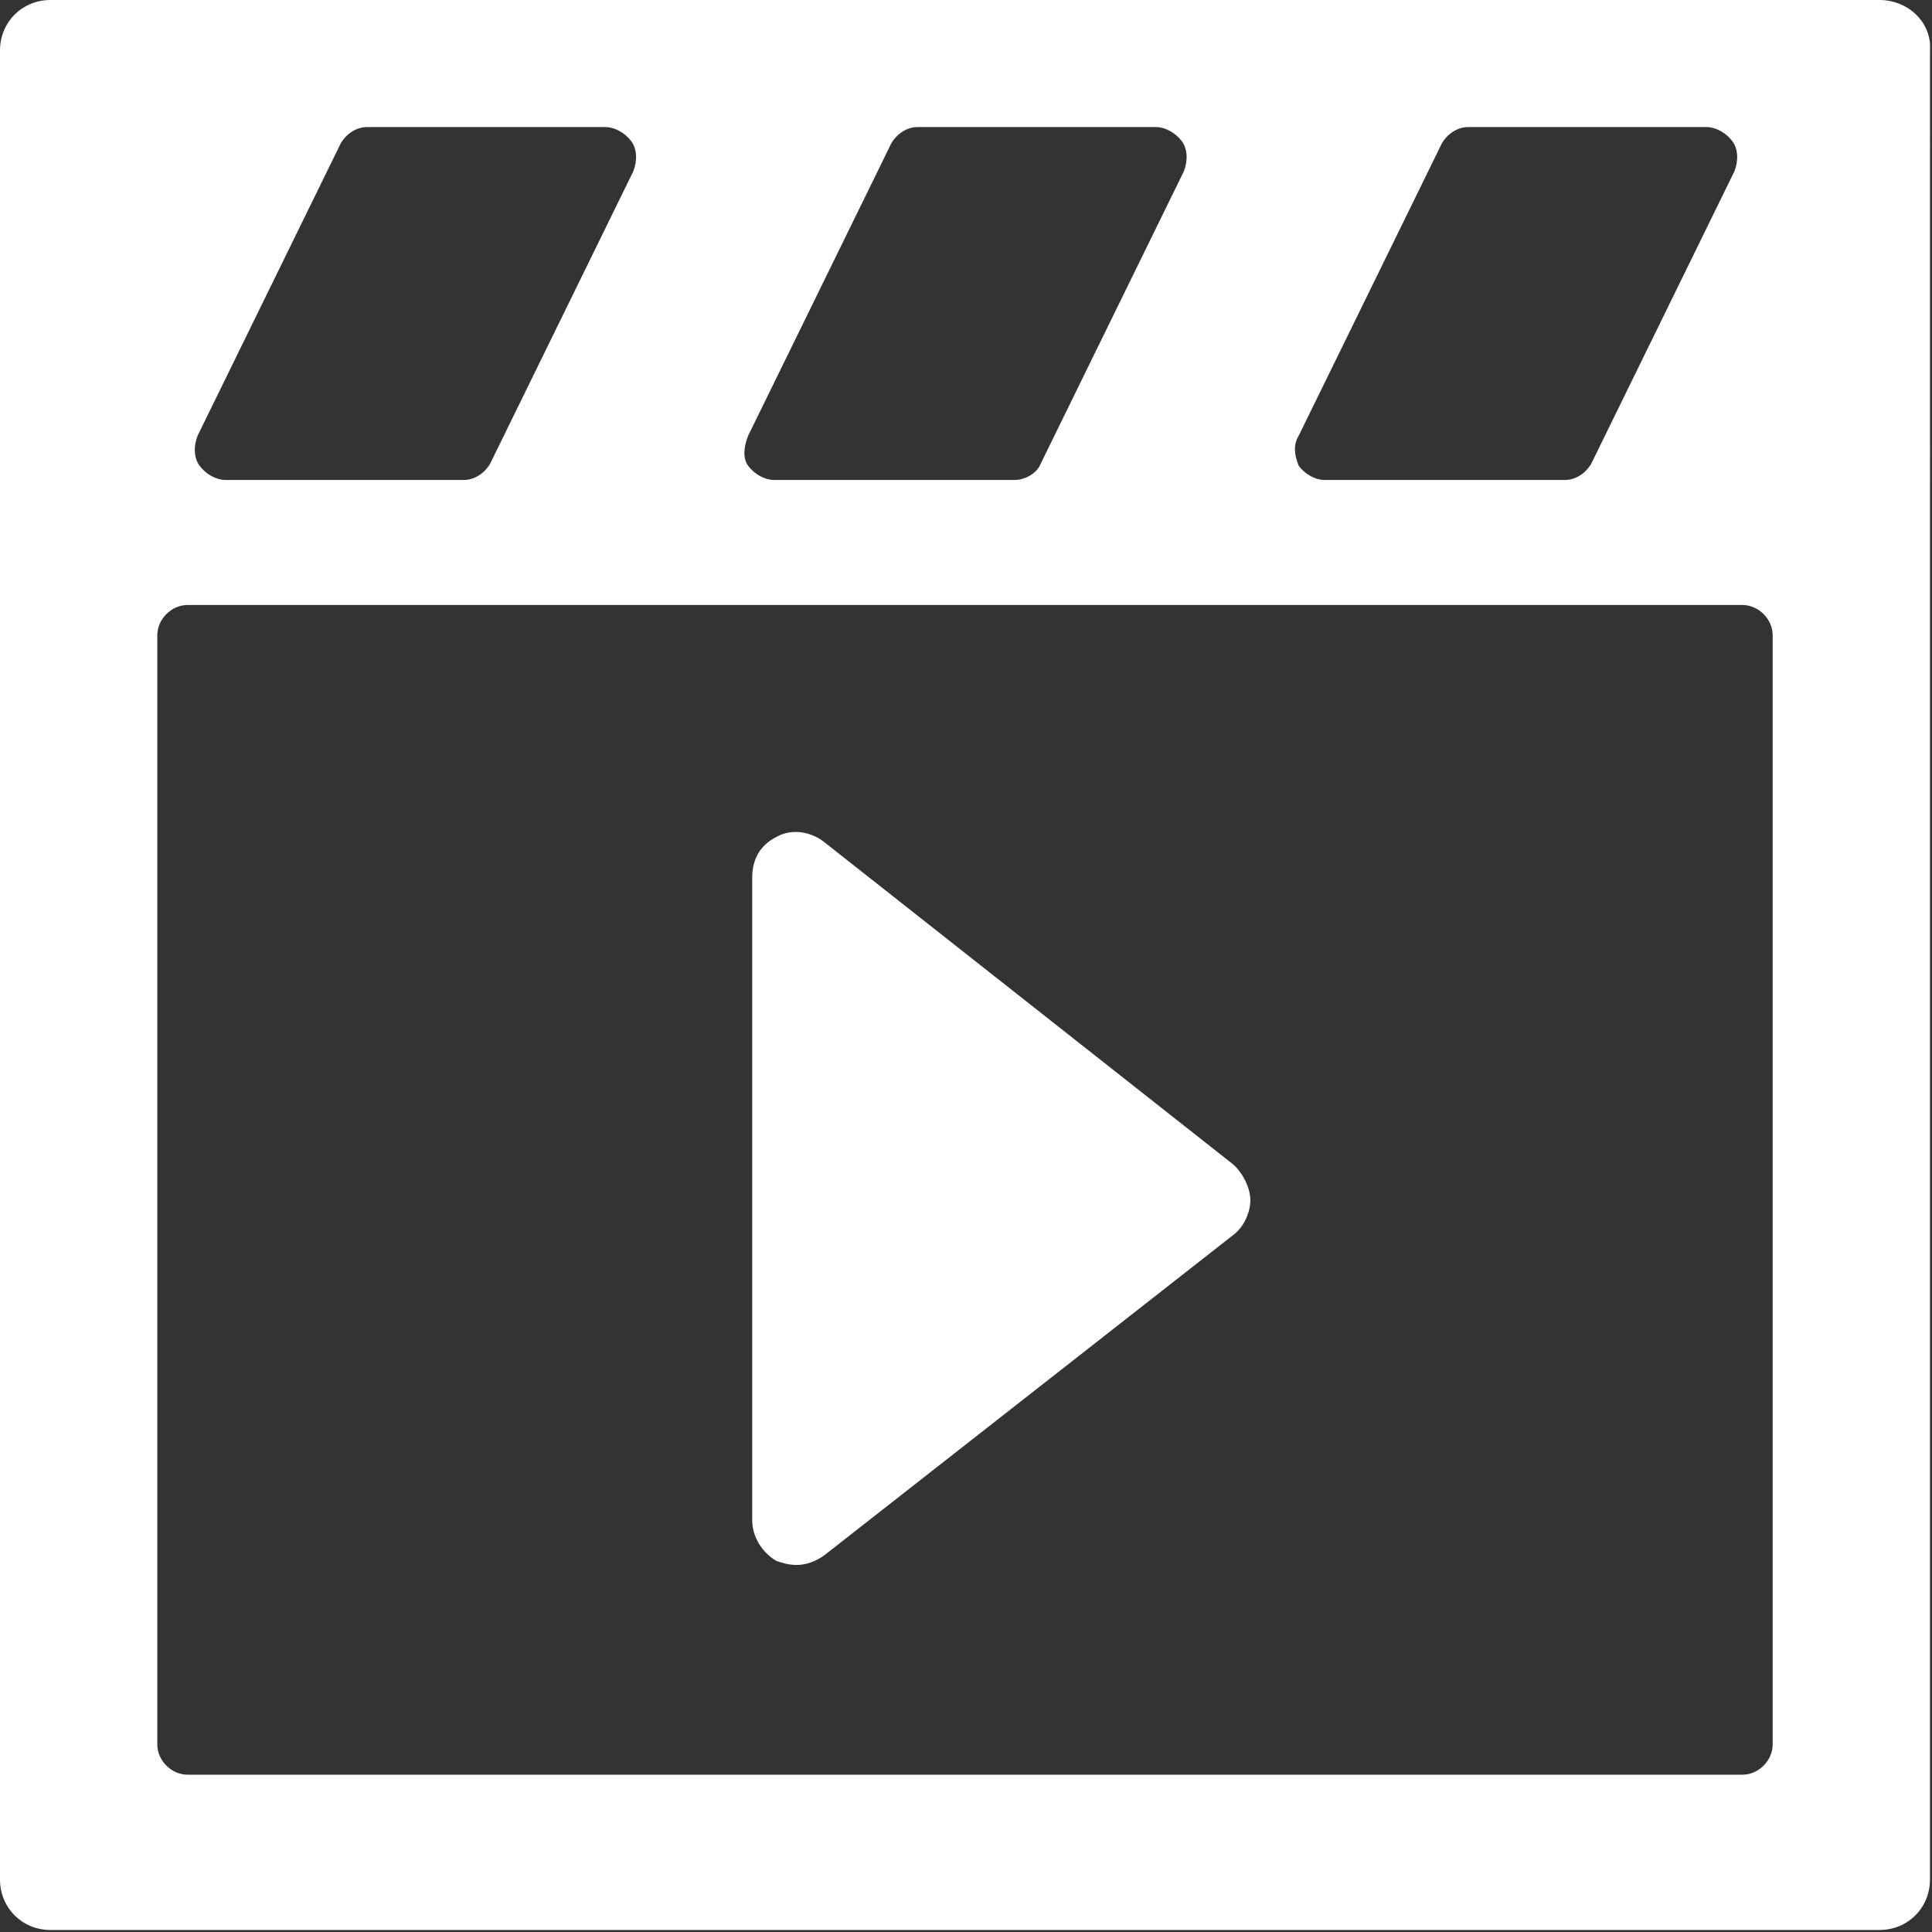 <?xml version="1.0" encoding="utf-8"?>
<!-- Generator: Adobe Illustrator 20.0.0, SVG Export Plug-In . SVG Version: 6.00 Build 0)  -->
<svg version="1.1" id="Capa_1" xmlns="http://www.w3.org/2000/svg" xmlns:xlink="http://www.w3.org/1999/xlink" x="0px" y="0px"
	 viewBox="0 0 95.8 95.8" style="enable-background:new 0 0 95.8 95.8;" xml:space="preserve">
<rect x="0" y="0" width="95.8" height="95.8" fill="#333333" stroke="none"/>
<style type="text/css">
	.st0{fill:#FFFFFF;}
</style>
<g>
	<g>
		<path class="st0" d="M61.1,57.7l-20.3-16c-0.7-0.5-1.6-0.6-2.3-0.2c-0.8,0.4-1.2,1.1-1.2,2l0,31.9c0,0.8,0.5,1.6,1.2,2
			c0.3,0.1,0.6,0.2,1,0.2c0.5,0,1-0.2,1.4-0.5l20.3-15.9c0.5-0.4,0.8-1.1,0.8-1.7S61.6,58.1,61.1,57.7z"/>
		<path class="st0" d="M93.2,0H2.5C1.1,0,0,1.1,0,2.5v90.7c0,1.4,1.1,2.5,2.5,2.5h90.7c1.4,0,2.5-1.1,2.5-2.5V2.5
			C95.8,1.1,94.6,0,93.2,0z M64.4,21.6l7.1-14.5c0.3-0.5,0.8-0.8,1.3-0.8h11.8c0.5,0,1,0.3,1.3,0.7c0.3,0.4,0.3,1,0.1,1.5l-7.1,14.5
			c-0.3,0.5-0.8,0.8-1.3,0.8H65.7c-0.5,0-1-0.3-1.3-0.7C64.2,22.6,64.1,22.1,64.4,21.6z M37.1,21.6l7.1-14.5
			c0.3-0.5,0.8-0.8,1.3-0.8h11.8c0.5,0,1,0.3,1.3,0.7c0.3,0.4,0.3,1,0.1,1.5l-7.1,14.5c-0.2,0.5-0.8,0.8-1.3,0.8H38.4
			c-0.5,0-1-0.3-1.3-0.7S36.9,22.1,37.1,21.6z M9.8,21.6l7.1-14.5c0.3-0.5,0.8-0.8,1.3-0.8H30c0.5,0,1,0.3,1.3,0.7
			c0.3,0.4,0.3,1,0.1,1.5l-7.1,14.5c-0.3,0.5-0.8,0.8-1.3,0.8H11.2c-0.5,0-1-0.3-1.3-0.7S9.6,22.1,9.8,21.6z M87.9,86.5
			c0,0.8-0.7,1.5-1.5,1.5H9.3c-0.8,0-1.5-0.7-1.5-1.5v-55c0-0.8,0.7-1.5,1.5-1.5h77.1c0.8,0,1.5,0.7,1.5,1.5V86.5z"/>
	</g>
</g>
</svg>
